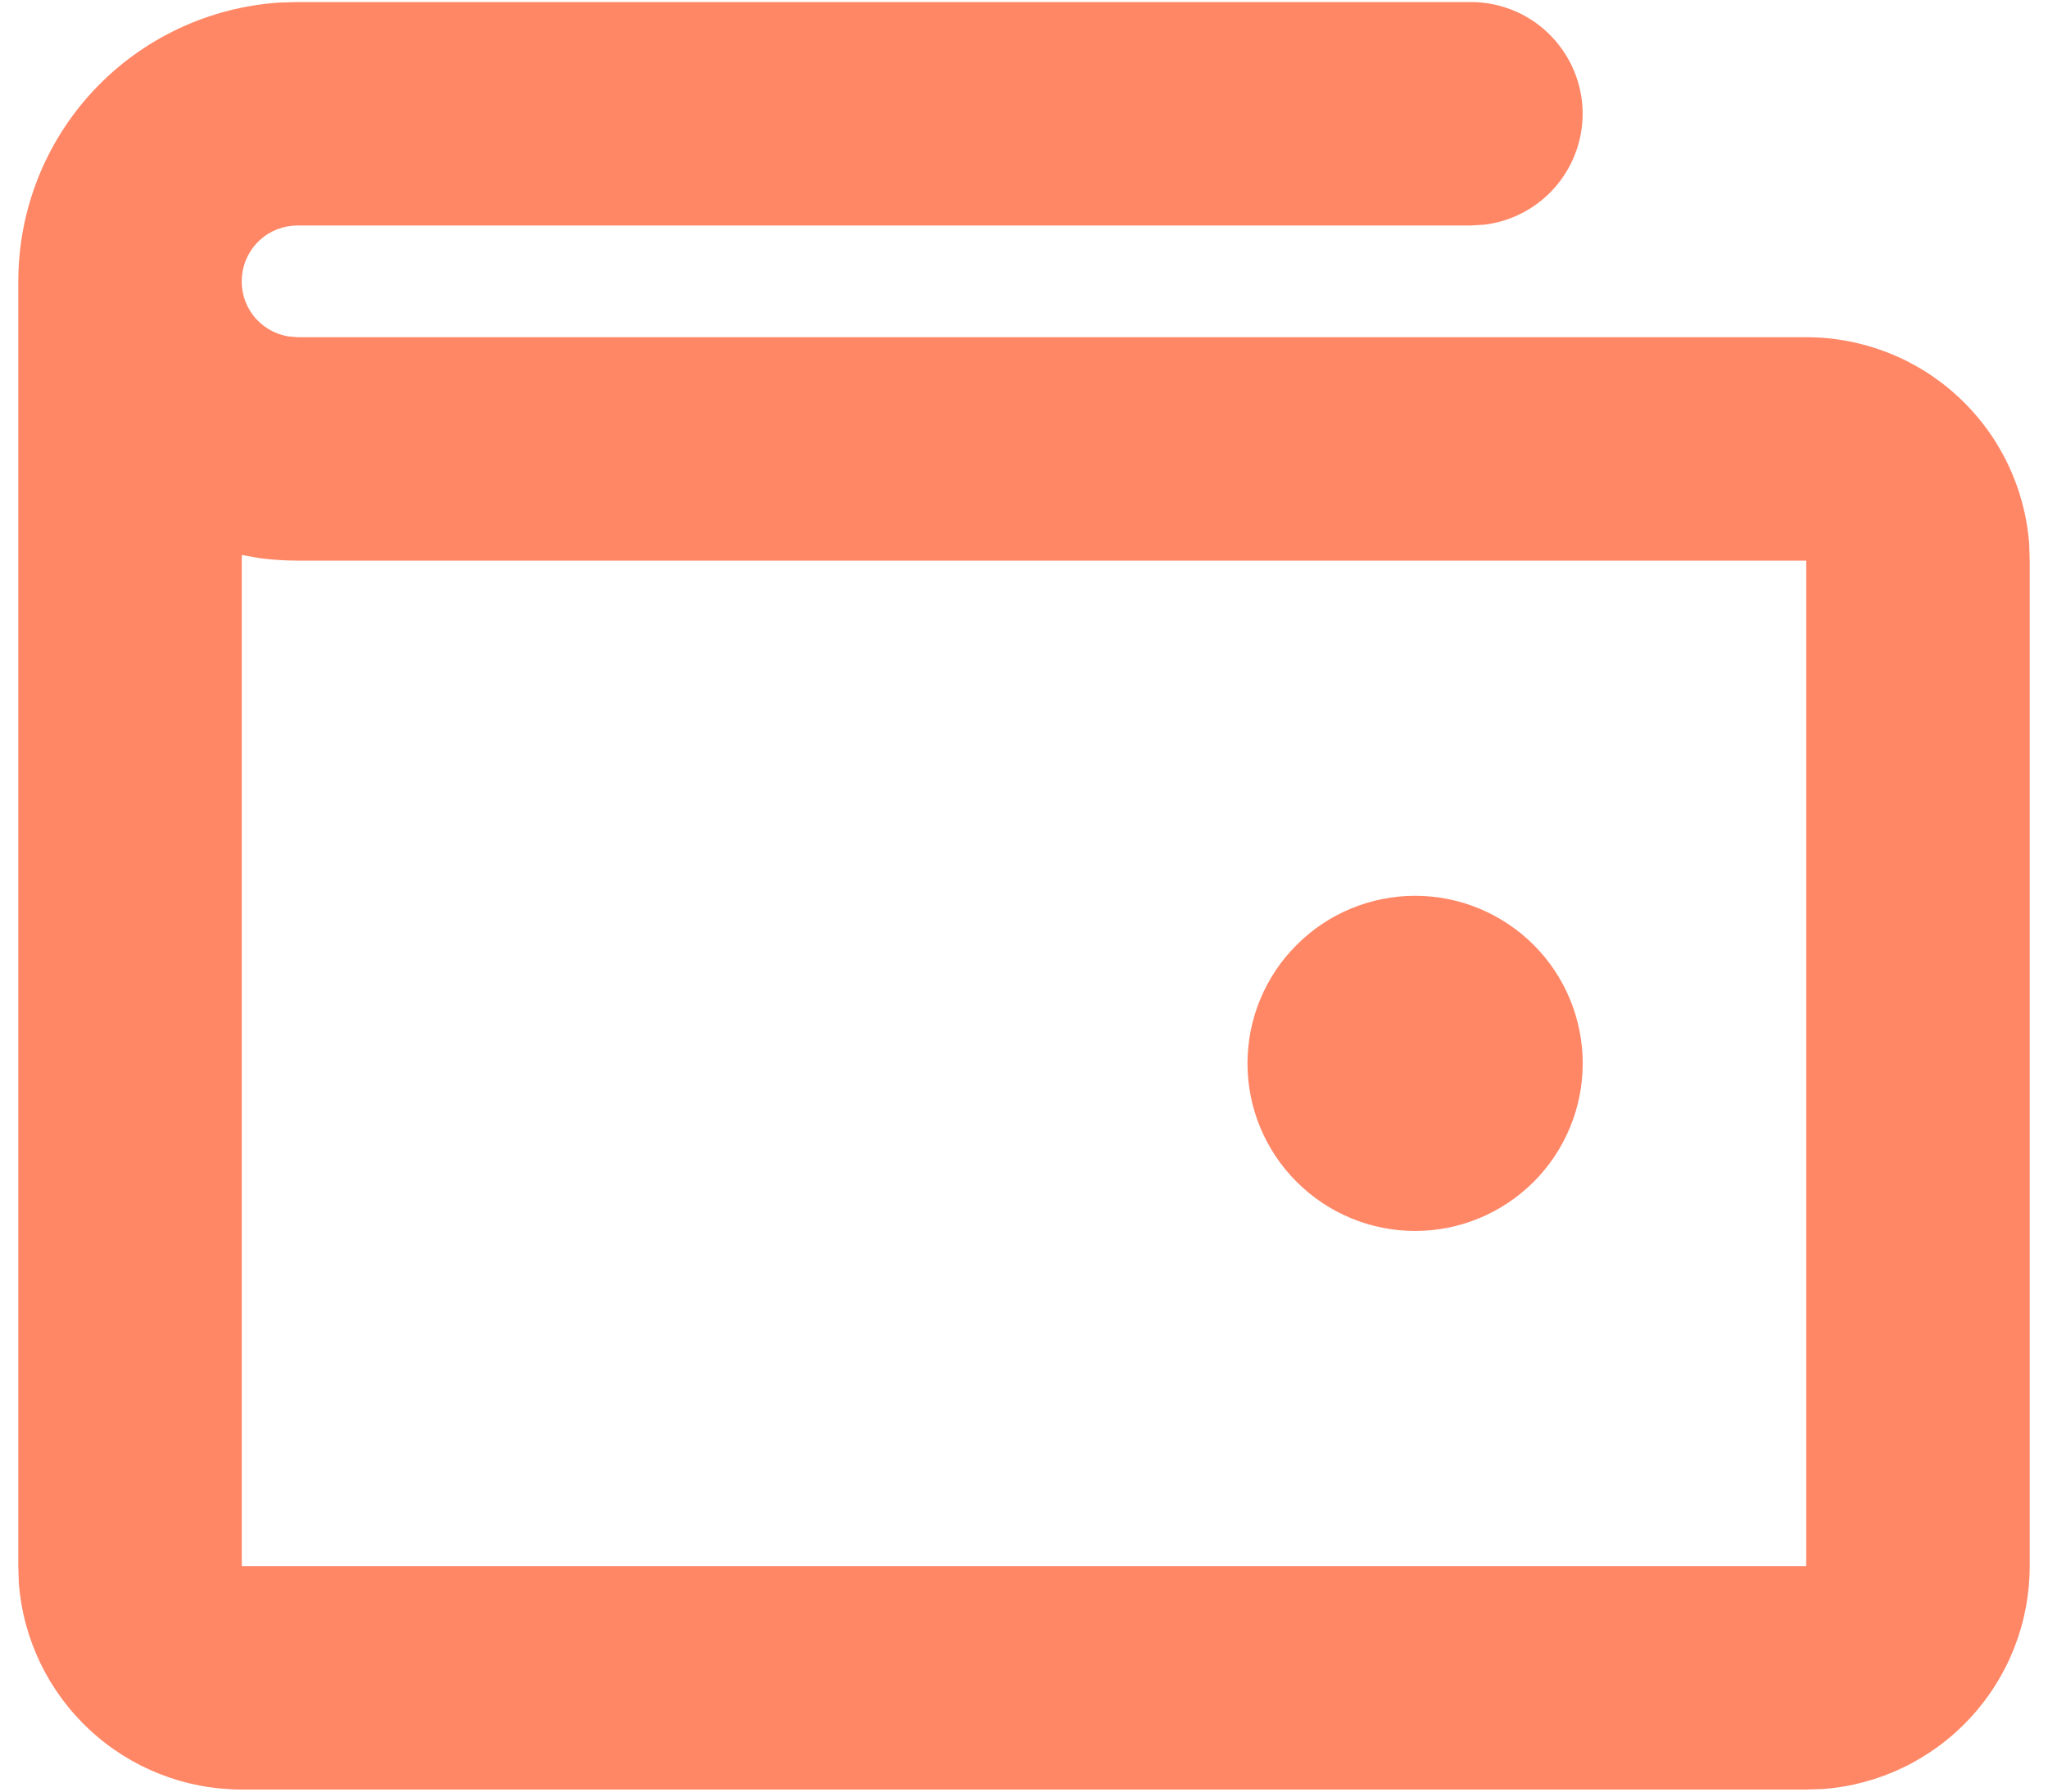 <svg width="16" height="14" viewBox="0 0 16 14" fill="none" xmlns="http://www.w3.org/2000/svg">
<path d="M11.492 0.016C11.714 0.016 11.929 0.101 12.09 0.254C12.252 0.407 12.35 0.616 12.363 0.838C12.376 1.06 12.303 1.279 12.161 1.449C12.018 1.62 11.815 1.73 11.594 1.756L11.492 1.762H2.325C2.216 1.762 2.111 1.802 2.03 1.876C1.95 1.949 1.9 2.05 1.89 2.159C1.88 2.268 1.911 2.376 1.977 2.463C2.043 2.55 2.139 2.608 2.247 2.628L2.325 2.635H14.111C14.552 2.635 14.976 2.801 15.299 3.101C15.622 3.4 15.82 3.811 15.853 4.25L15.857 4.381V12.238C15.857 12.679 15.691 13.103 15.391 13.426C15.092 13.749 14.681 13.947 14.242 13.98L14.111 13.984H1.889C1.448 13.984 1.024 13.818 0.701 13.518C0.378 13.219 0.18 12.808 0.147 12.369L0.143 12.238V2.198C0.143 1.644 0.353 1.111 0.732 0.706C1.111 0.302 1.629 0.057 2.182 0.02L2.325 0.016H11.492ZM1.889 4.337V12.238H14.111V4.381H2.325C2.226 4.381 2.127 4.374 2.031 4.362L1.889 4.337ZM11.056 7C11.403 7 11.736 7.138 11.982 7.384C12.227 7.629 12.365 7.962 12.365 8.31C12.365 8.657 12.227 8.99 11.982 9.235C11.736 9.481 11.403 9.619 11.056 9.619C10.708 9.619 10.375 9.481 10.13 9.235C9.884 8.99 9.746 8.657 9.746 8.31C9.746 7.962 9.884 7.629 10.13 7.384C10.375 7.138 10.708 7 11.056 7Z" fill="#FF8766"/>
</svg>

